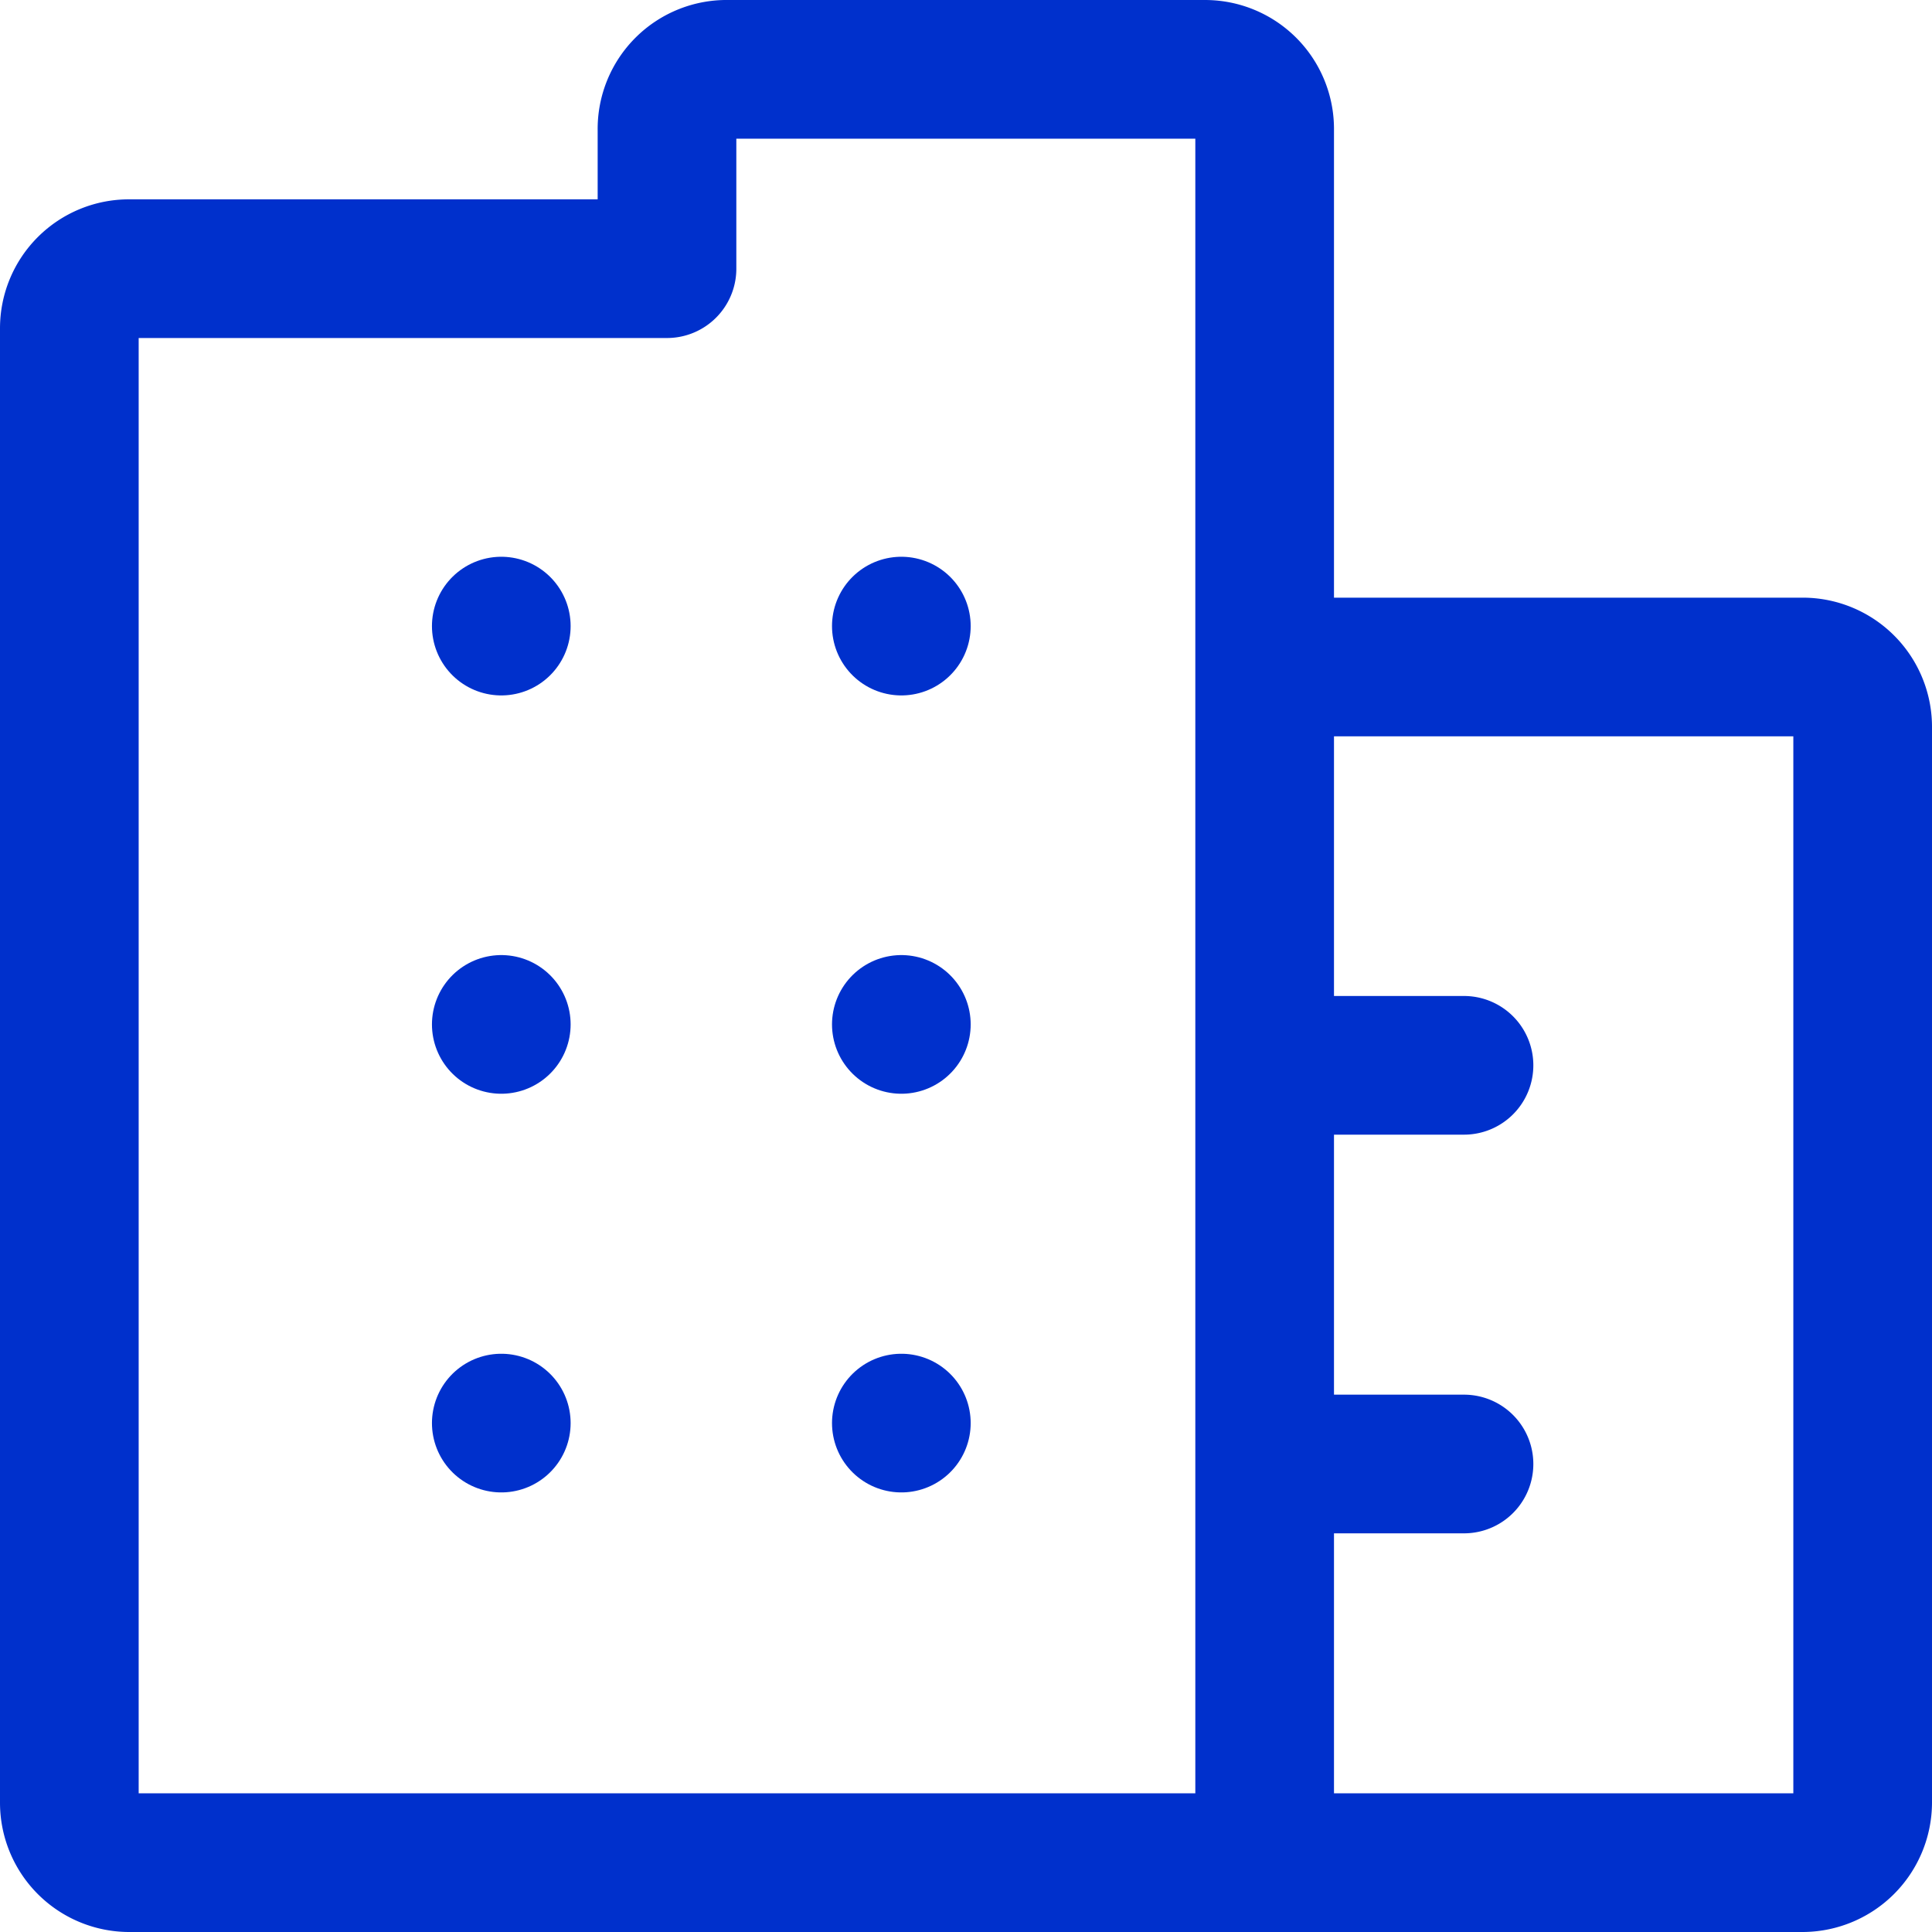 <svg xmlns="http://www.w3.org/2000/svg" viewBox="0 0 55.73 55.73"><defs><style>.cls-1{fill:none;stroke:#0030cc;stroke-linecap:round;stroke-linejoin:round;stroke-width:4px;}</style></defs><title>Begleitung</title><g id="Ebene_2" data-name="Ebene 2"><g id="leistungen"><path class="cls-1" d="M14.46,18.06l0,0"></path><path class="cls-1" d="M26,18.06l0,0"></path><path class="cls-1" d="M14.46,29.55l0,0"></path><path class="cls-1" d="M26,29.55l0,0"></path><path class="cls-1" d="M14.46,41.05l0,0"></path><path class="cls-1" d="M26,41.05l0,0"></path><path class="cls-1" d="M36.48,53.73H3.72A1.73,1.73,0,0,1,2,52V9.47A1.72,1.72,0,0,1,3.72,7.75H19.24v-4A1.72,1.72,0,0,1,21,2H34.76a1.72,1.72,0,0,1,1.72,1.72V19.24m0,34.49H52A1.74,1.74,0,0,0,53.73,52V21A1.73,1.73,0,0,0,52,19.24H36.48m0,34.49V42.23m0-23v11.5m0,0h5.75m-5.75,0V42.23m0,0h5.75"></path></g></g></svg>